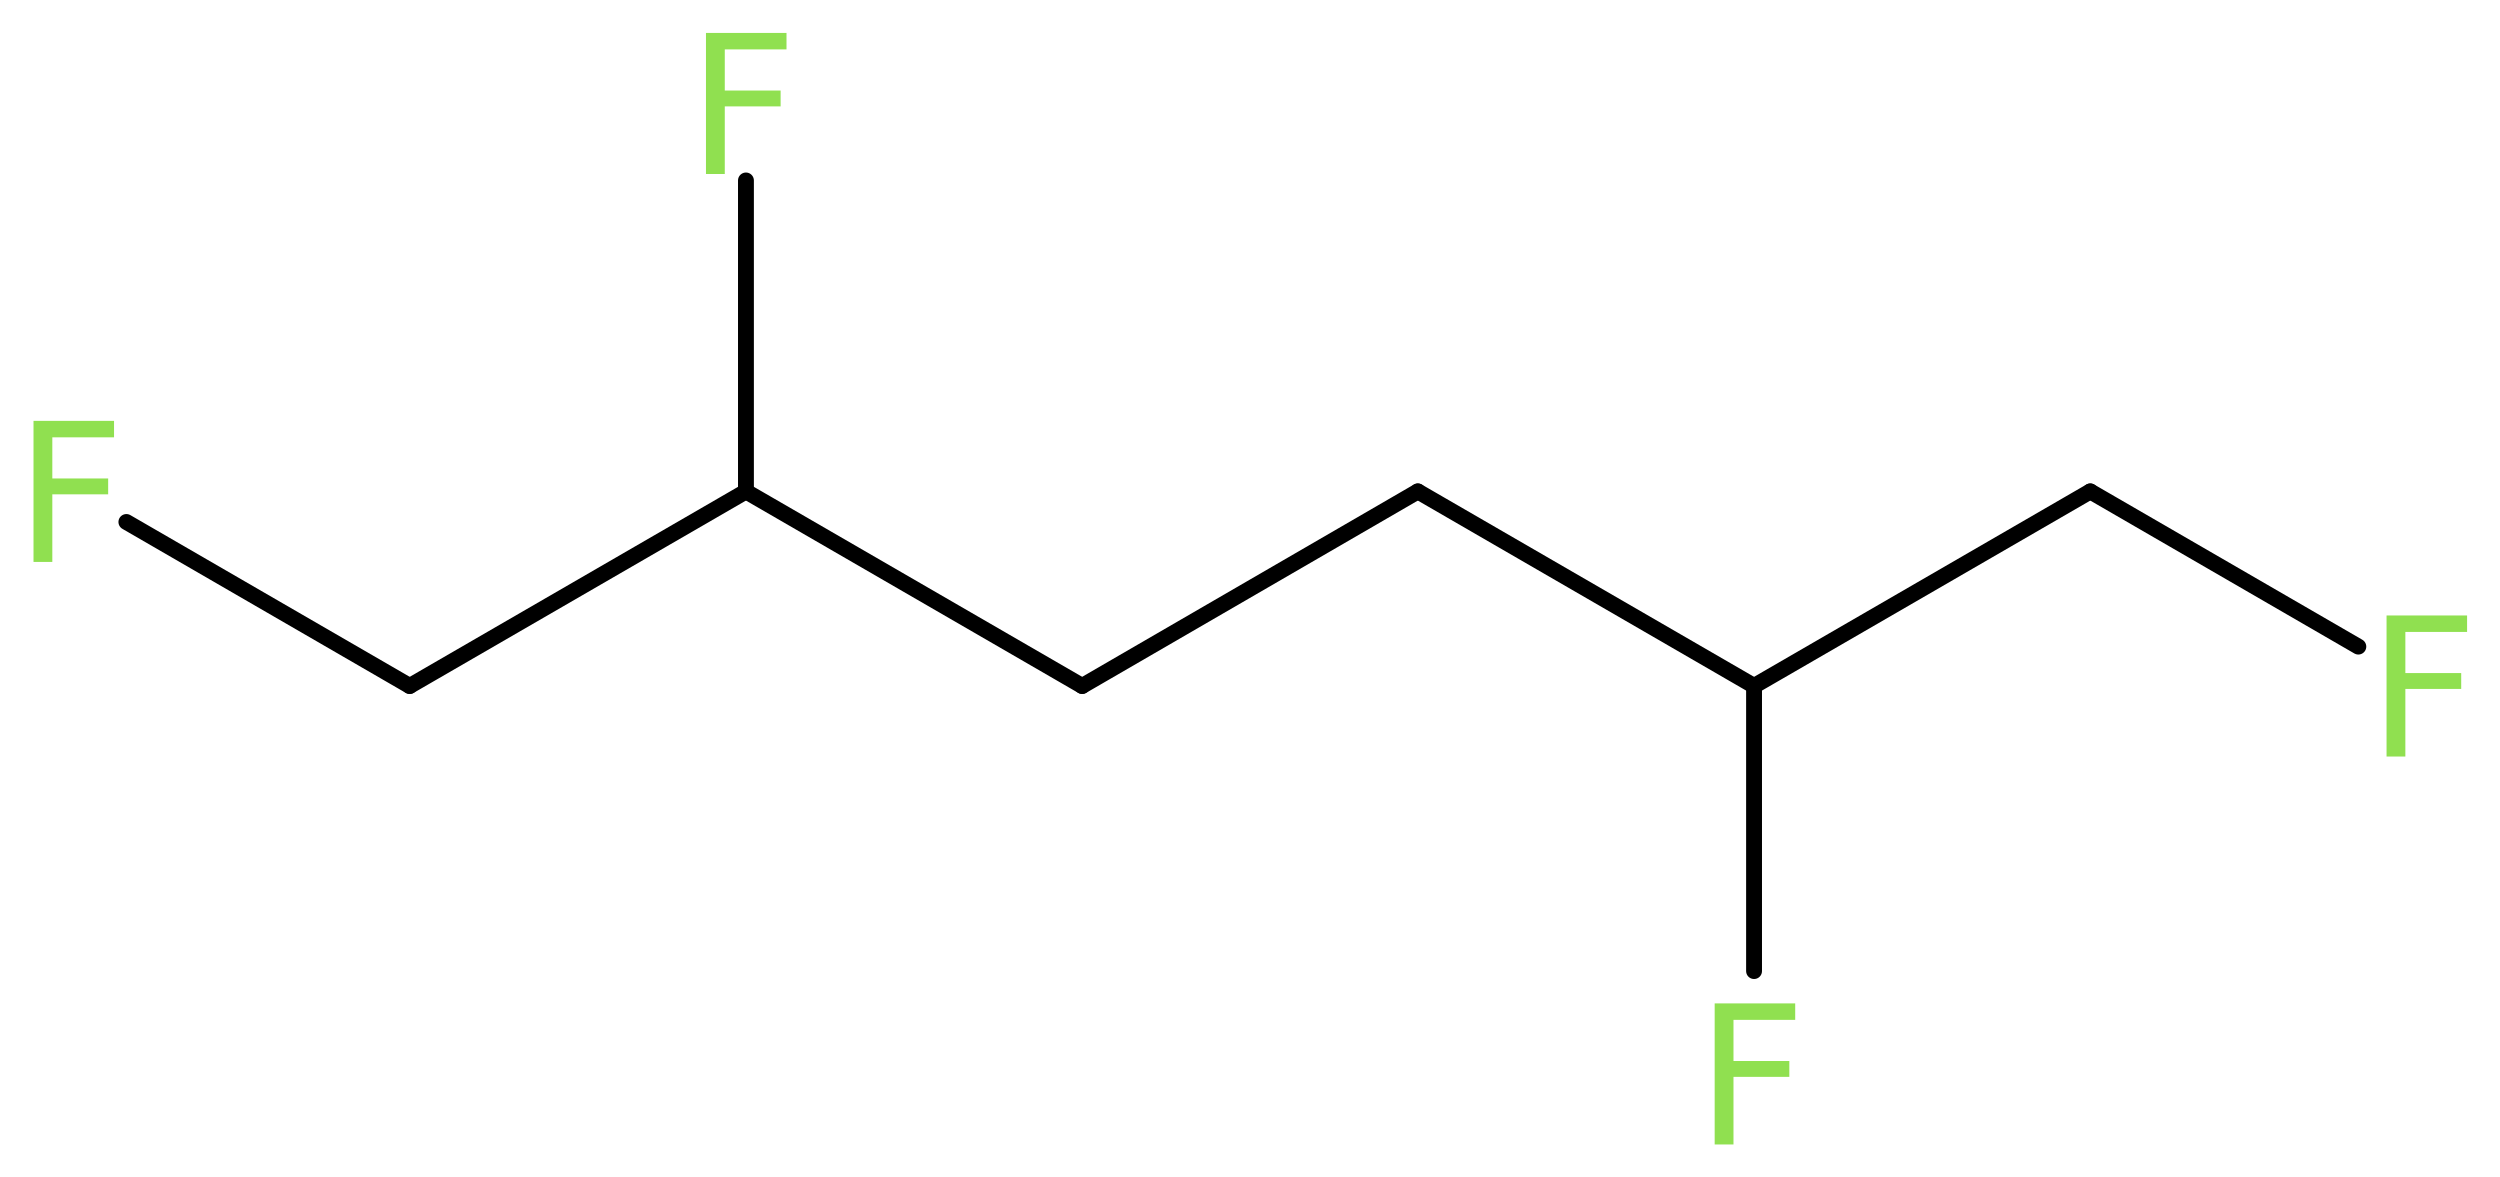 <?xml version='1.0' encoding='UTF-8'?>
<!DOCTYPE svg PUBLIC "-//W3C//DTD SVG 1.1//EN" "http://www.w3.org/Graphics/SVG/1.1/DTD/svg11.dtd">
<svg version='1.2' xmlns='http://www.w3.org/2000/svg' xmlns:xlink='http://www.w3.org/1999/xlink' width='42.53mm' height='20.03mm' viewBox='0 0 42.53 20.03'>
  <desc>Generated by the Chemistry Development Kit (http://github.com/cdk)</desc>
  <g stroke-linecap='round' stroke-linejoin='round' stroke='#000000' stroke-width='.27' fill='#90E050'>
    <rect x='.0' y='.0' width='43.0' height='21.0' fill='#FFFFFF' stroke='none'/>
    <g id='mol1' class='mol'>
      <line id='mol1bnd1' class='bond' x1='2.15' y1='8.88' x2='6.97' y2='11.67'/>
      <line id='mol1bnd2' class='bond' x1='6.97' y1='11.67' x2='12.69' y2='8.36'/>
      <line id='mol1bnd3' class='bond' x1='12.69' y1='8.36' x2='12.69' y2='3.07'/>
      <line id='mol1bnd4' class='bond' x1='12.69' y1='8.36' x2='18.41' y2='11.67'/>
      <line id='mol1bnd5' class='bond' x1='18.41' y1='11.67' x2='24.12' y2='8.36'/>
      <line id='mol1bnd6' class='bond' x1='24.12' y1='8.36' x2='29.84' y2='11.67'/>
      <line id='mol1bnd7' class='bond' x1='29.84' y1='11.67' x2='29.84' y2='16.52'/>
      <line id='mol1bnd8' class='bond' x1='29.84' y1='11.67' x2='35.56' y2='8.36'/>
      <line id='mol1bnd9' class='bond' x1='35.56' y1='8.36' x2='40.12' y2='11.0'/>
      <path id='mol1atm1' class='atom' d='M.56 7.16h1.38v.28h-1.05v.7h.95v.27h-.95v1.15h-.32v-2.4z' stroke='none'/>
      <path id='mol1atm4' class='atom' d='M12.0 .56h1.38v.28h-1.05v.7h.95v.27h-.95v1.15h-.32v-2.4z' stroke='none'/>
      <path id='mol1atm8' class='atom' d='M29.16 17.07h1.38v.28h-1.05v.7h.95v.27h-.95v1.15h-.32v-2.4z' stroke='none'/>
      <path id='mol1atm10' class='atom' d='M40.59 10.47h1.38v.28h-1.05v.7h.95v.27h-.95v1.15h-.32v-2.4z' stroke='none'/>
    </g>
  </g>
</svg>
